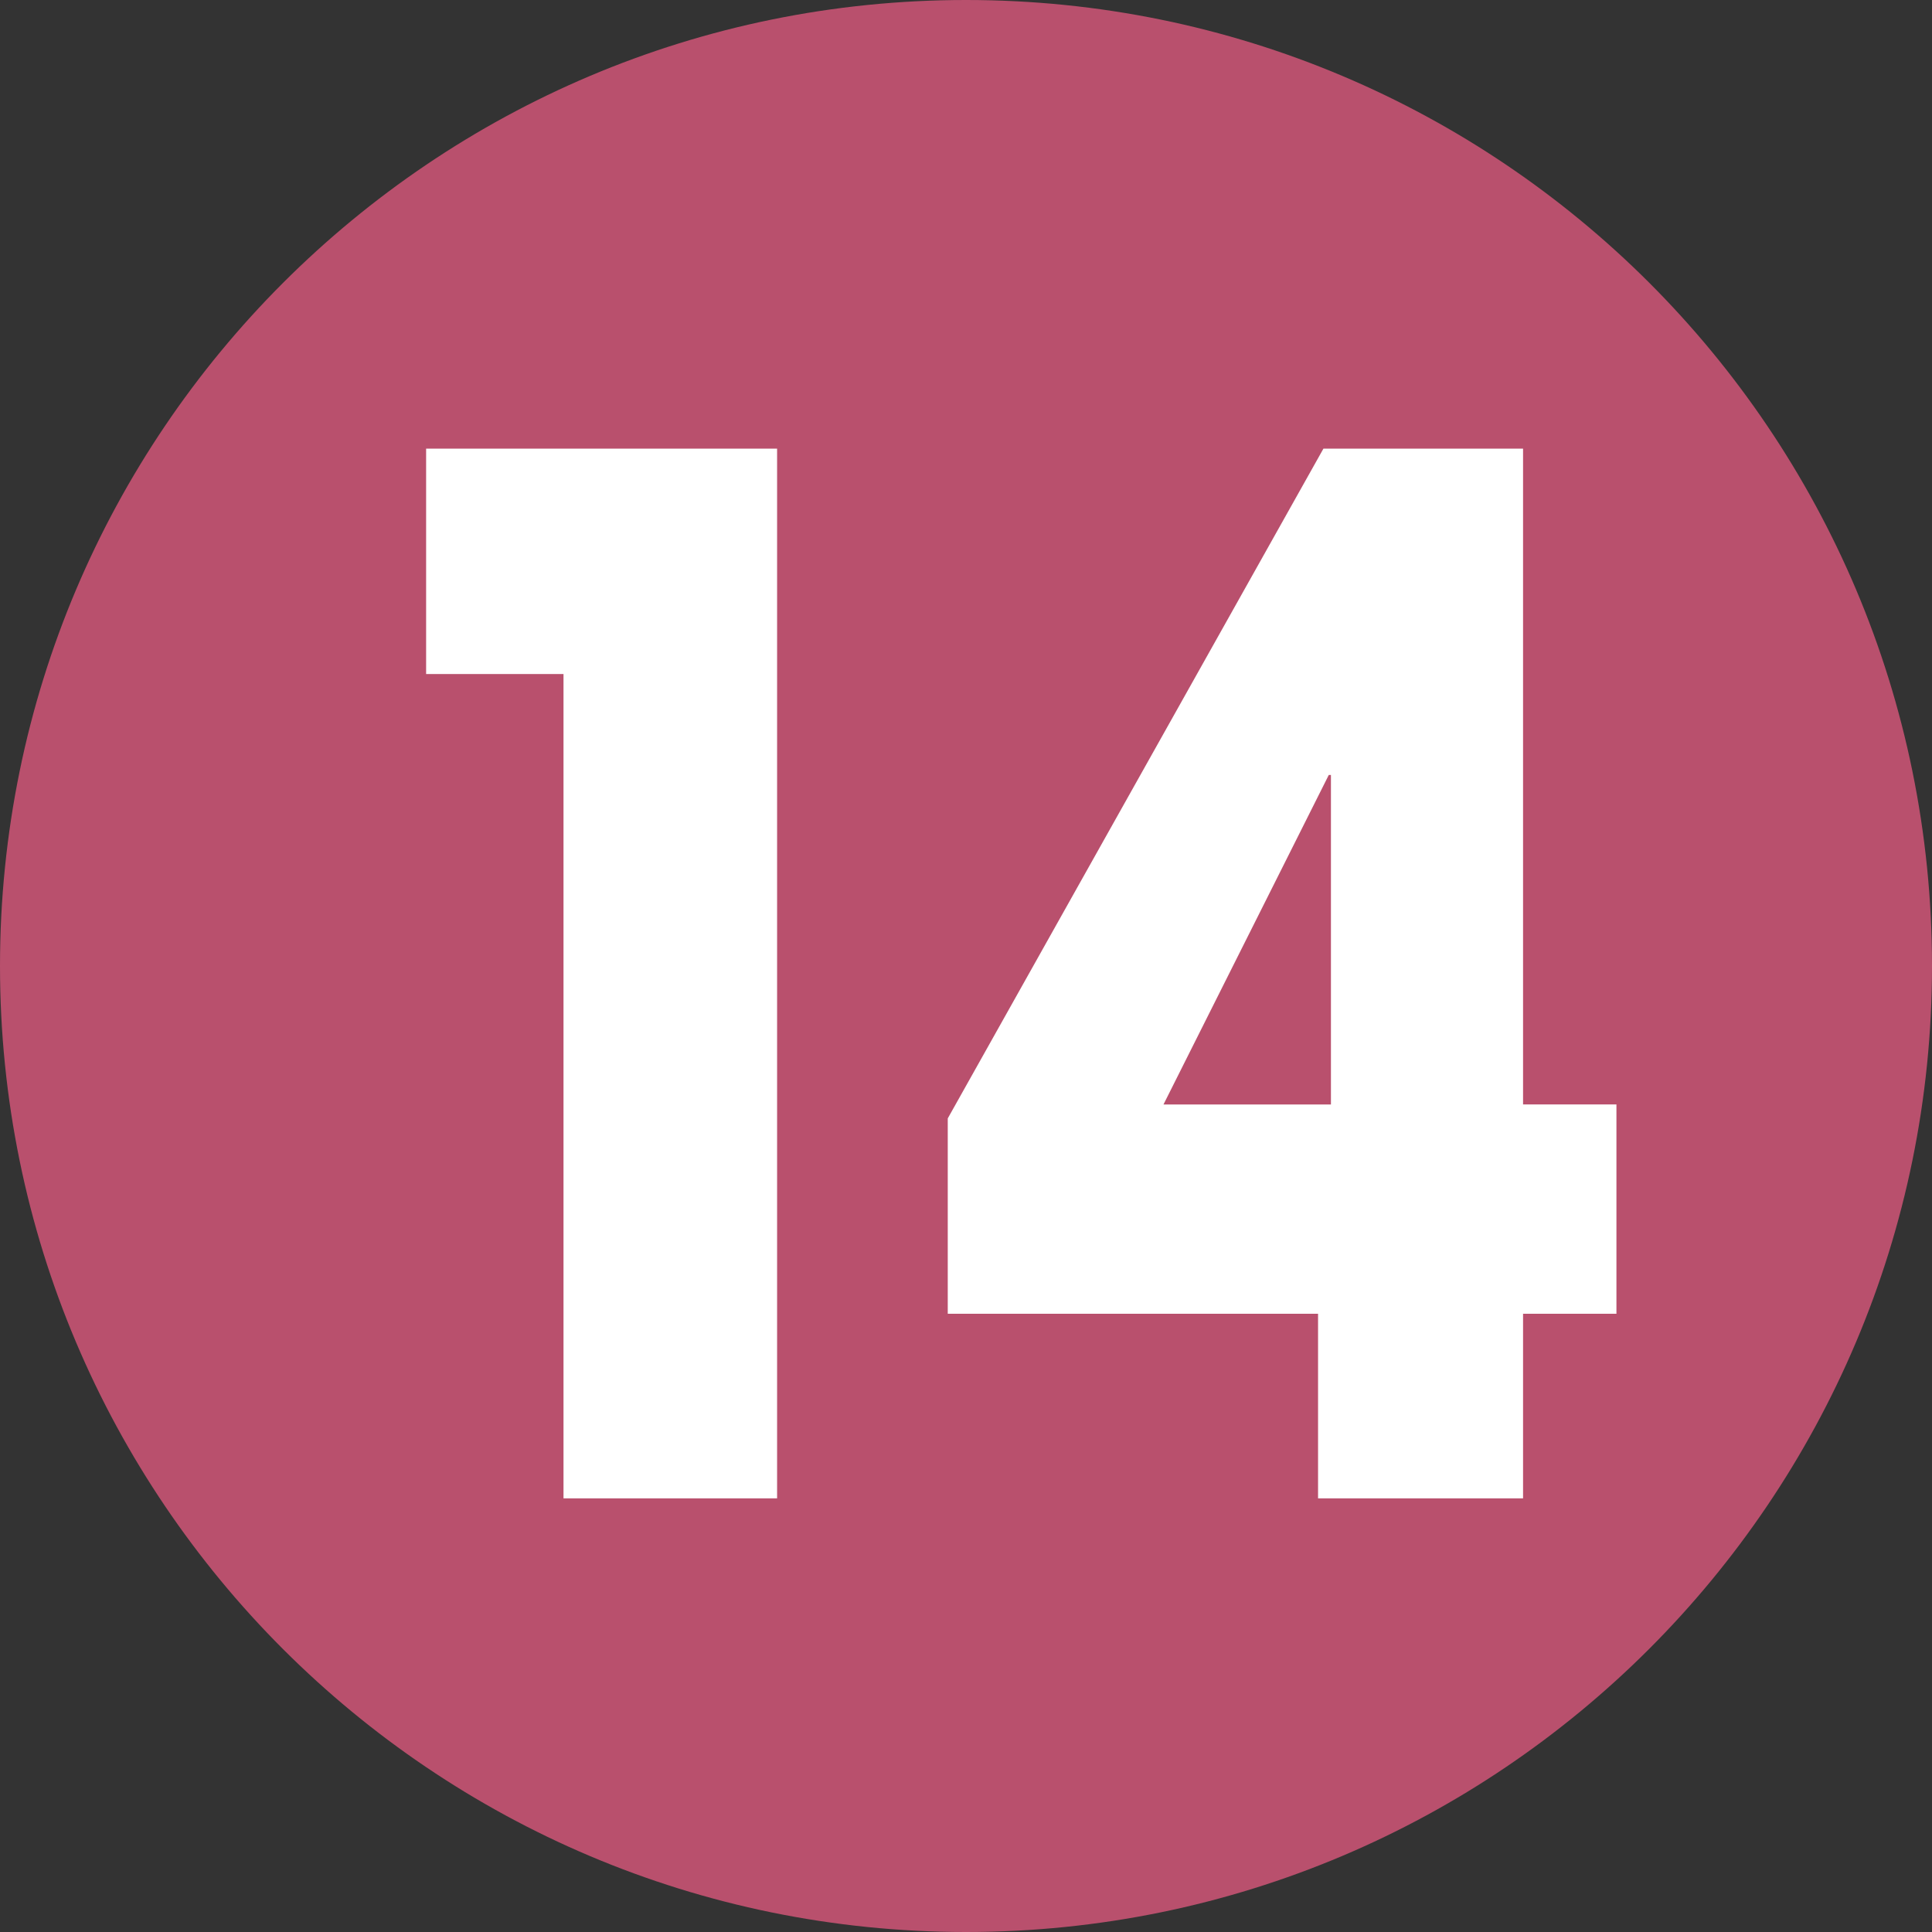 <?xml version="1.0" encoding="UTF-8"?>
<svg id="_レイヤー_2" data-name="レイヤー 2" xmlns="http://www.w3.org/2000/svg" width="18" height="18" viewBox="0 0 18 18">
  <rect x="0" y="0" width="18" height="18" fill="#333333" stroke="none"/>
  <defs>
    <style>
      .cls-1 {
        fill: #b9506d;
      }

      .cls-1, .cls-2 {
        stroke-width: 0px;
      }

      .cls-2 {
        fill: #fff;
      }
    </style>
  </defs>
  <g id="_合番" data-name="合番">
    <g>
      <path class="cls-1" d="M18,9c0,4.97-4.03,9-9,9S0,13.97,0,9,4.03,0,9,0s9,4.02,9,9Z"/>
      <g>
        <path class="cls-2" d="M7.25,13.96h-2v-7.68h-1.28v-2.1h3.27v9.78Z"/>
        <path class="cls-2" d="M8.83,12.24v-1.82l3.5-6.24h1.86v6.11h.87v1.95h-.87v1.72h-1.91v-1.72h-3.44ZM12.4,10.29v-3.07h-.02l-1.54,3.07h1.56Z"/>
      </g>
    </g>
  </g>
</svg>